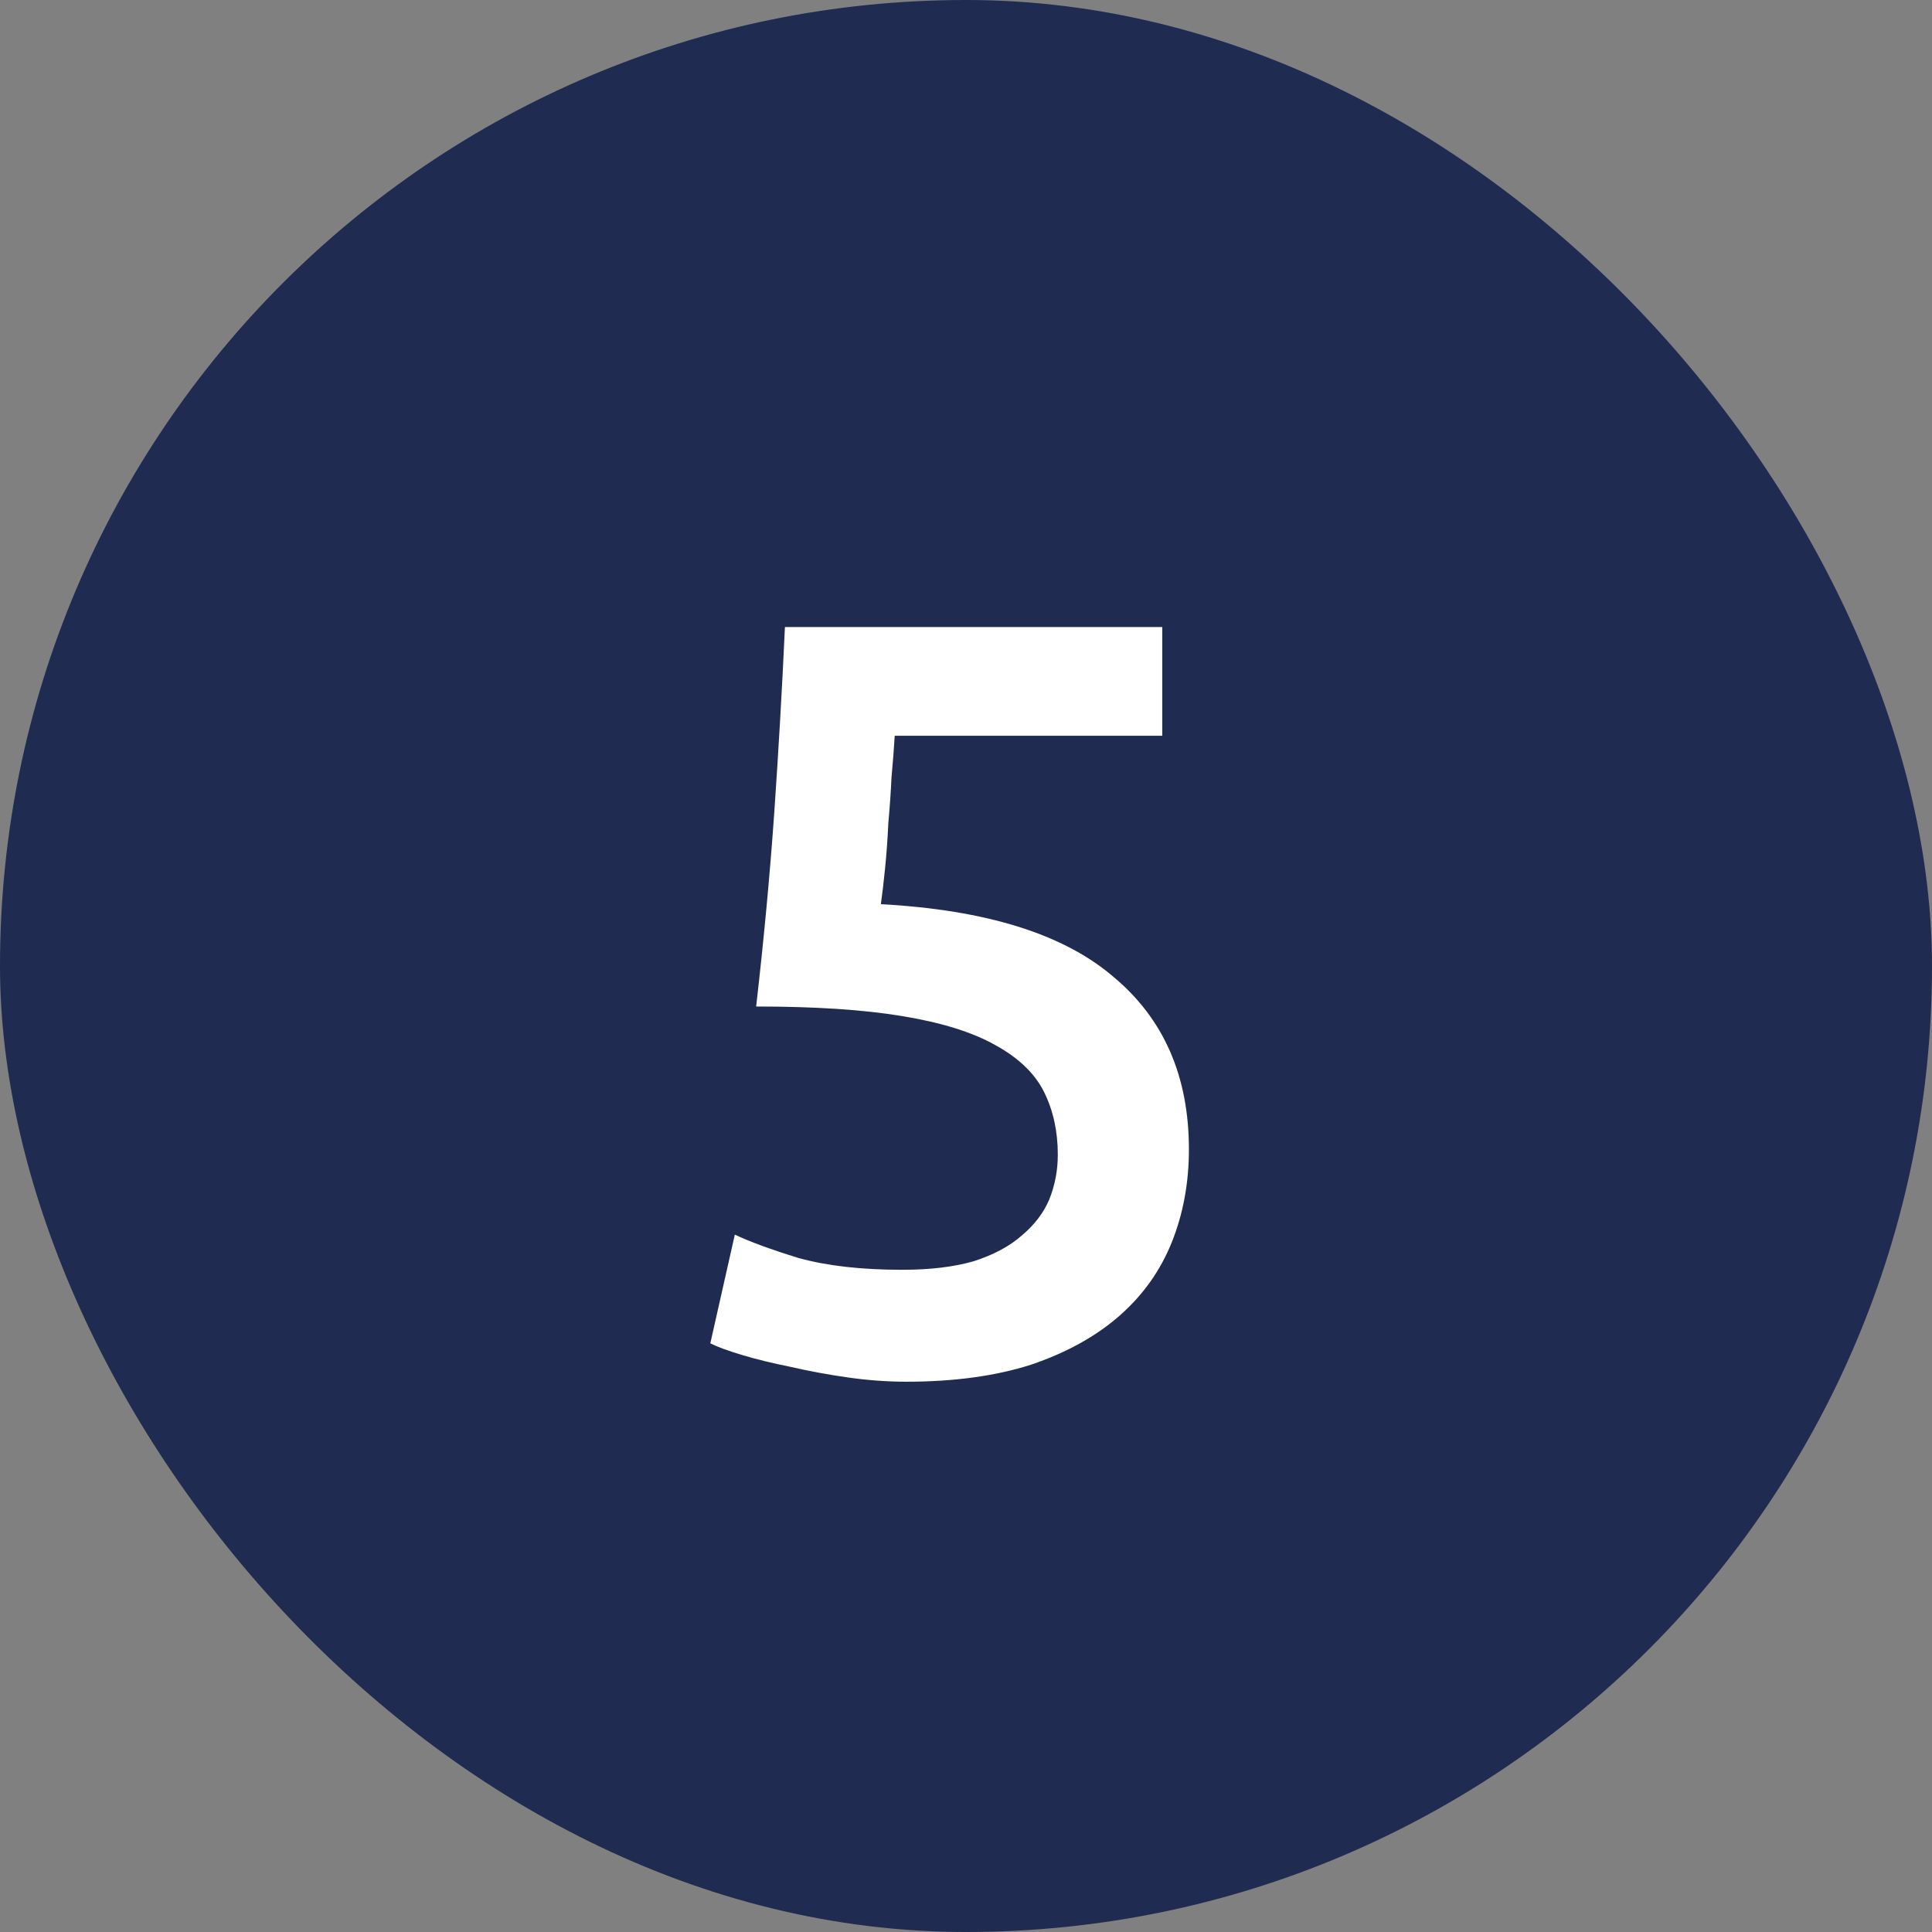 <?xml version="1.0" encoding="UTF-8"?>
<svg xmlns="http://www.w3.org/2000/svg" width="58" height="58" viewBox="0 0 58 58" fill="none">
  <rect x="0" y="0" width="58" height="58" fill="#808080" stroke="none"/>
  <rect width="58" height="58" rx="29" fill="#202B51"></rect>
  <path d="M31.756 34.664C31.756 33.96 31.617 33.331 31.34 32.776C31.063 32.221 30.572 31.752 29.868 31.368C29.185 30.984 28.257 30.696 27.084 30.504C25.932 30.312 24.471 30.216 22.7 30.216C22.935 28.168 23.116 26.227 23.244 24.392C23.372 22.536 23.479 20.68 23.564 18.824H34.892V22.088H26.86C26.839 22.451 26.807 22.867 26.764 23.336C26.743 23.784 26.711 24.243 26.668 24.712C26.647 25.181 26.615 25.629 26.572 26.056C26.529 26.483 26.487 26.845 26.444 27.144C29.601 27.315 31.927 28.04 33.42 29.32C34.935 30.579 35.692 32.307 35.692 34.504C35.692 35.507 35.521 36.435 35.18 37.288C34.839 38.141 34.316 38.877 33.612 39.496C32.908 40.115 32.023 40.605 30.956 40.968C29.889 41.309 28.641 41.48 27.212 41.48C26.636 41.48 26.049 41.437 25.452 41.352C24.855 41.267 24.279 41.16 23.724 41.032C23.191 40.925 22.711 40.808 22.284 40.68C21.857 40.552 21.537 40.435 21.324 40.328L22.06 37.064C22.508 37.277 23.148 37.512 23.98 37.768C24.833 38.003 25.868 38.12 27.084 38.12C27.916 38.12 28.631 38.035 29.228 37.864C29.825 37.672 30.305 37.416 30.668 37.096C31.052 36.776 31.329 36.413 31.5 36.008C31.671 35.581 31.756 35.133 31.756 34.664Z" fill="white"></path>
</svg>
